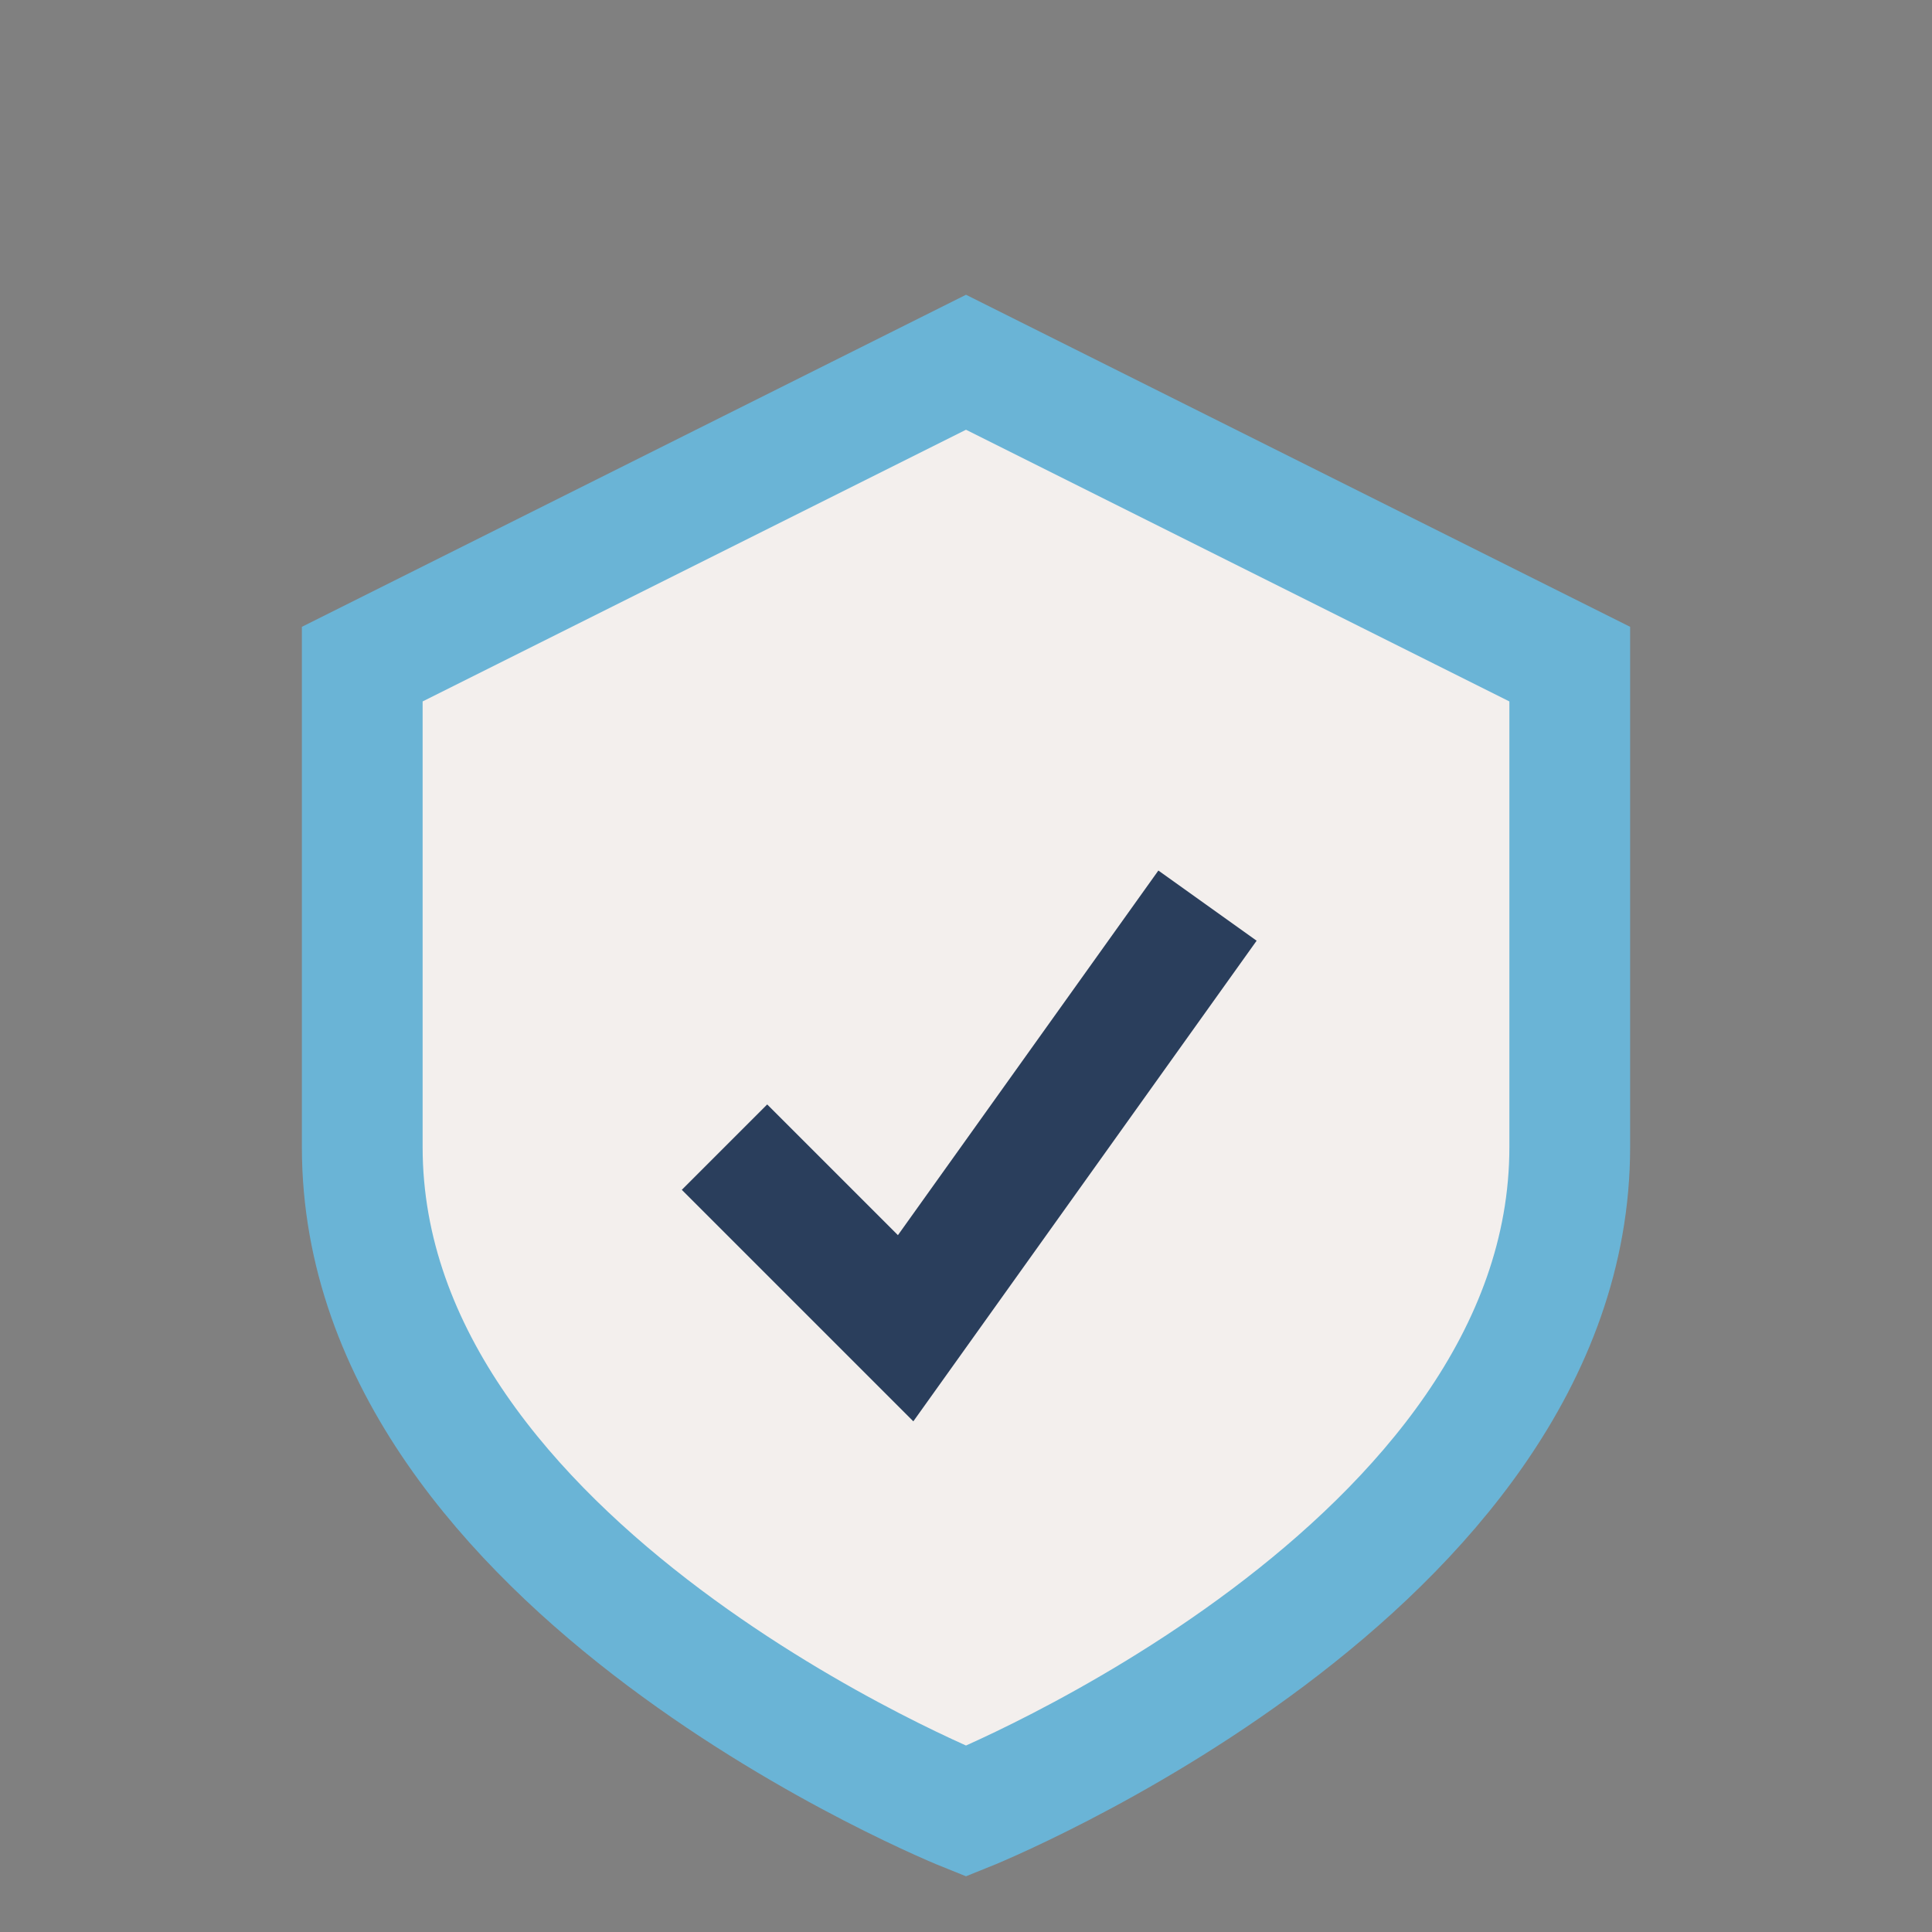 <?xml version="1.0" encoding="UTF-8"?>
<svg xmlns="http://www.w3.org/2000/svg" width="32" height="32" viewBox="0 0 32 32"><rect x="0" y="0" width="32" height="32" fill="#808080" stroke="none"/><path d="M6 11l10-5 10 5v8c0 7-10 11-10 11S6 26 6 19z" fill="#F3EFED" stroke="#6AB4D6" stroke-width="2"/><path d="M12 19l3 3 5-7" stroke="#2A3E5C" stroke-width="2" fill="none"/></svg>